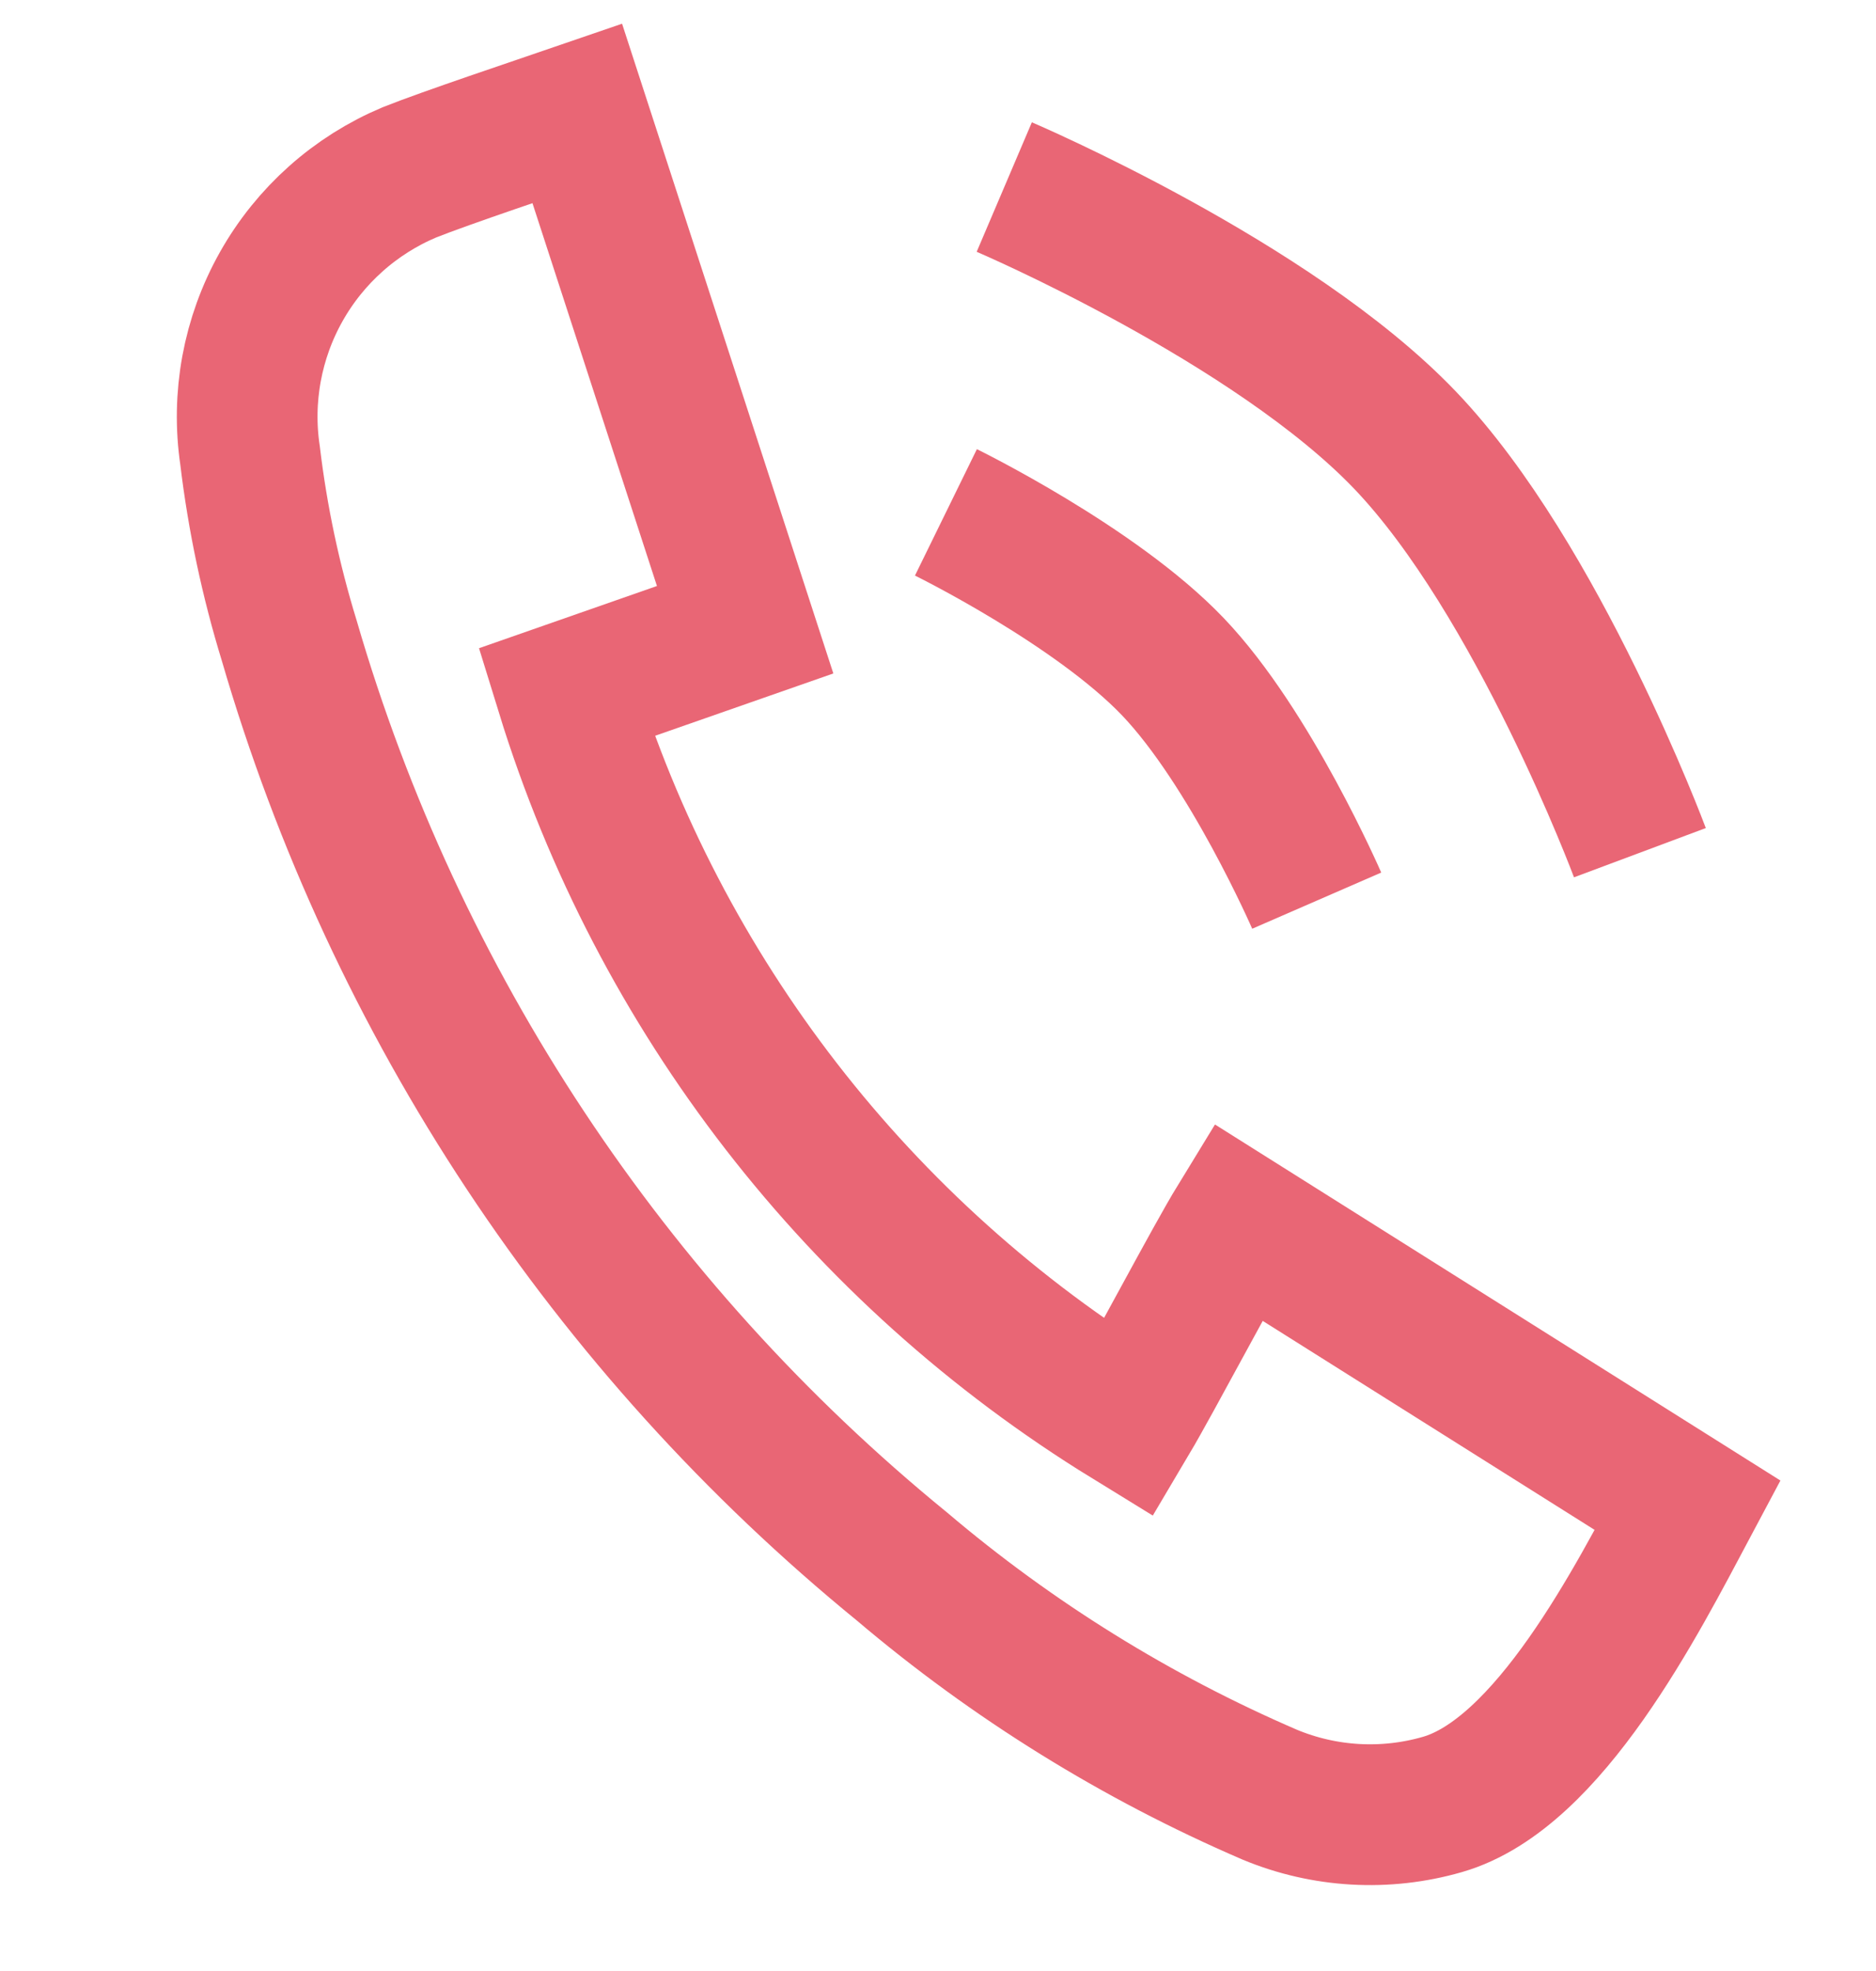 <?xml version="1.0" encoding="UTF-8"?> <svg xmlns="http://www.w3.org/2000/svg" width="40" height="42" viewBox="0 0 40 42" fill="none"><g clip-path="url(#clip0_1029_2954)"><mask id="mask0_1029_2954" style="mask-type:luminance" maskUnits="userSpaceOnUse" x="0" y="0" width="40" height="42"><path d="M40 0H0V42H40V0Z" fill="white"></path></mask><g mask="url(#mask0_1029_2954)"><path d="M12.309 2.419L15.888 13.419L12.073 14.752C14.06 21.194 18.323 26.692 24.067 30.22C24.563 29.384 25.896 26.85 26.392 26.04L35.982 32.075C34.91 34.087 33.029 37.798 30.756 38.451C29.54 38.802 28.24 38.728 27.072 38.242C24.232 37.019 21.59 35.381 19.233 33.382C12.98 28.282 8.424 21.402 6.168 13.654C5.772 12.367 5.492 11.046 5.332 9.709C5.147 8.469 5.381 7.202 5.996 6.109C6.611 5.016 7.573 4.159 8.729 3.673C9.513 3.36 11.473 2.706 12.309 2.419Z" stroke="#E96675" stroke-width="3" stroke-miterlimit="10"></path><path d="M21.413 3.986C21.413 3.986 27.136 6.426 29.963 9.384C32.789 12.342 34.966 18.17 34.966 18.17" stroke="#E96675" stroke-width="3"></path><path d="M20.169 10.918C20.169 10.918 23.36 12.482 25.008 14.207C26.657 15.933 28.075 19.192 28.075 19.192" stroke="#E96675" stroke-width="3"></path></g></g><defs><clipPath id="clip0_1029_2954"><rect width="40" height="42" fill="white"></rect></clipPath></defs></svg> 